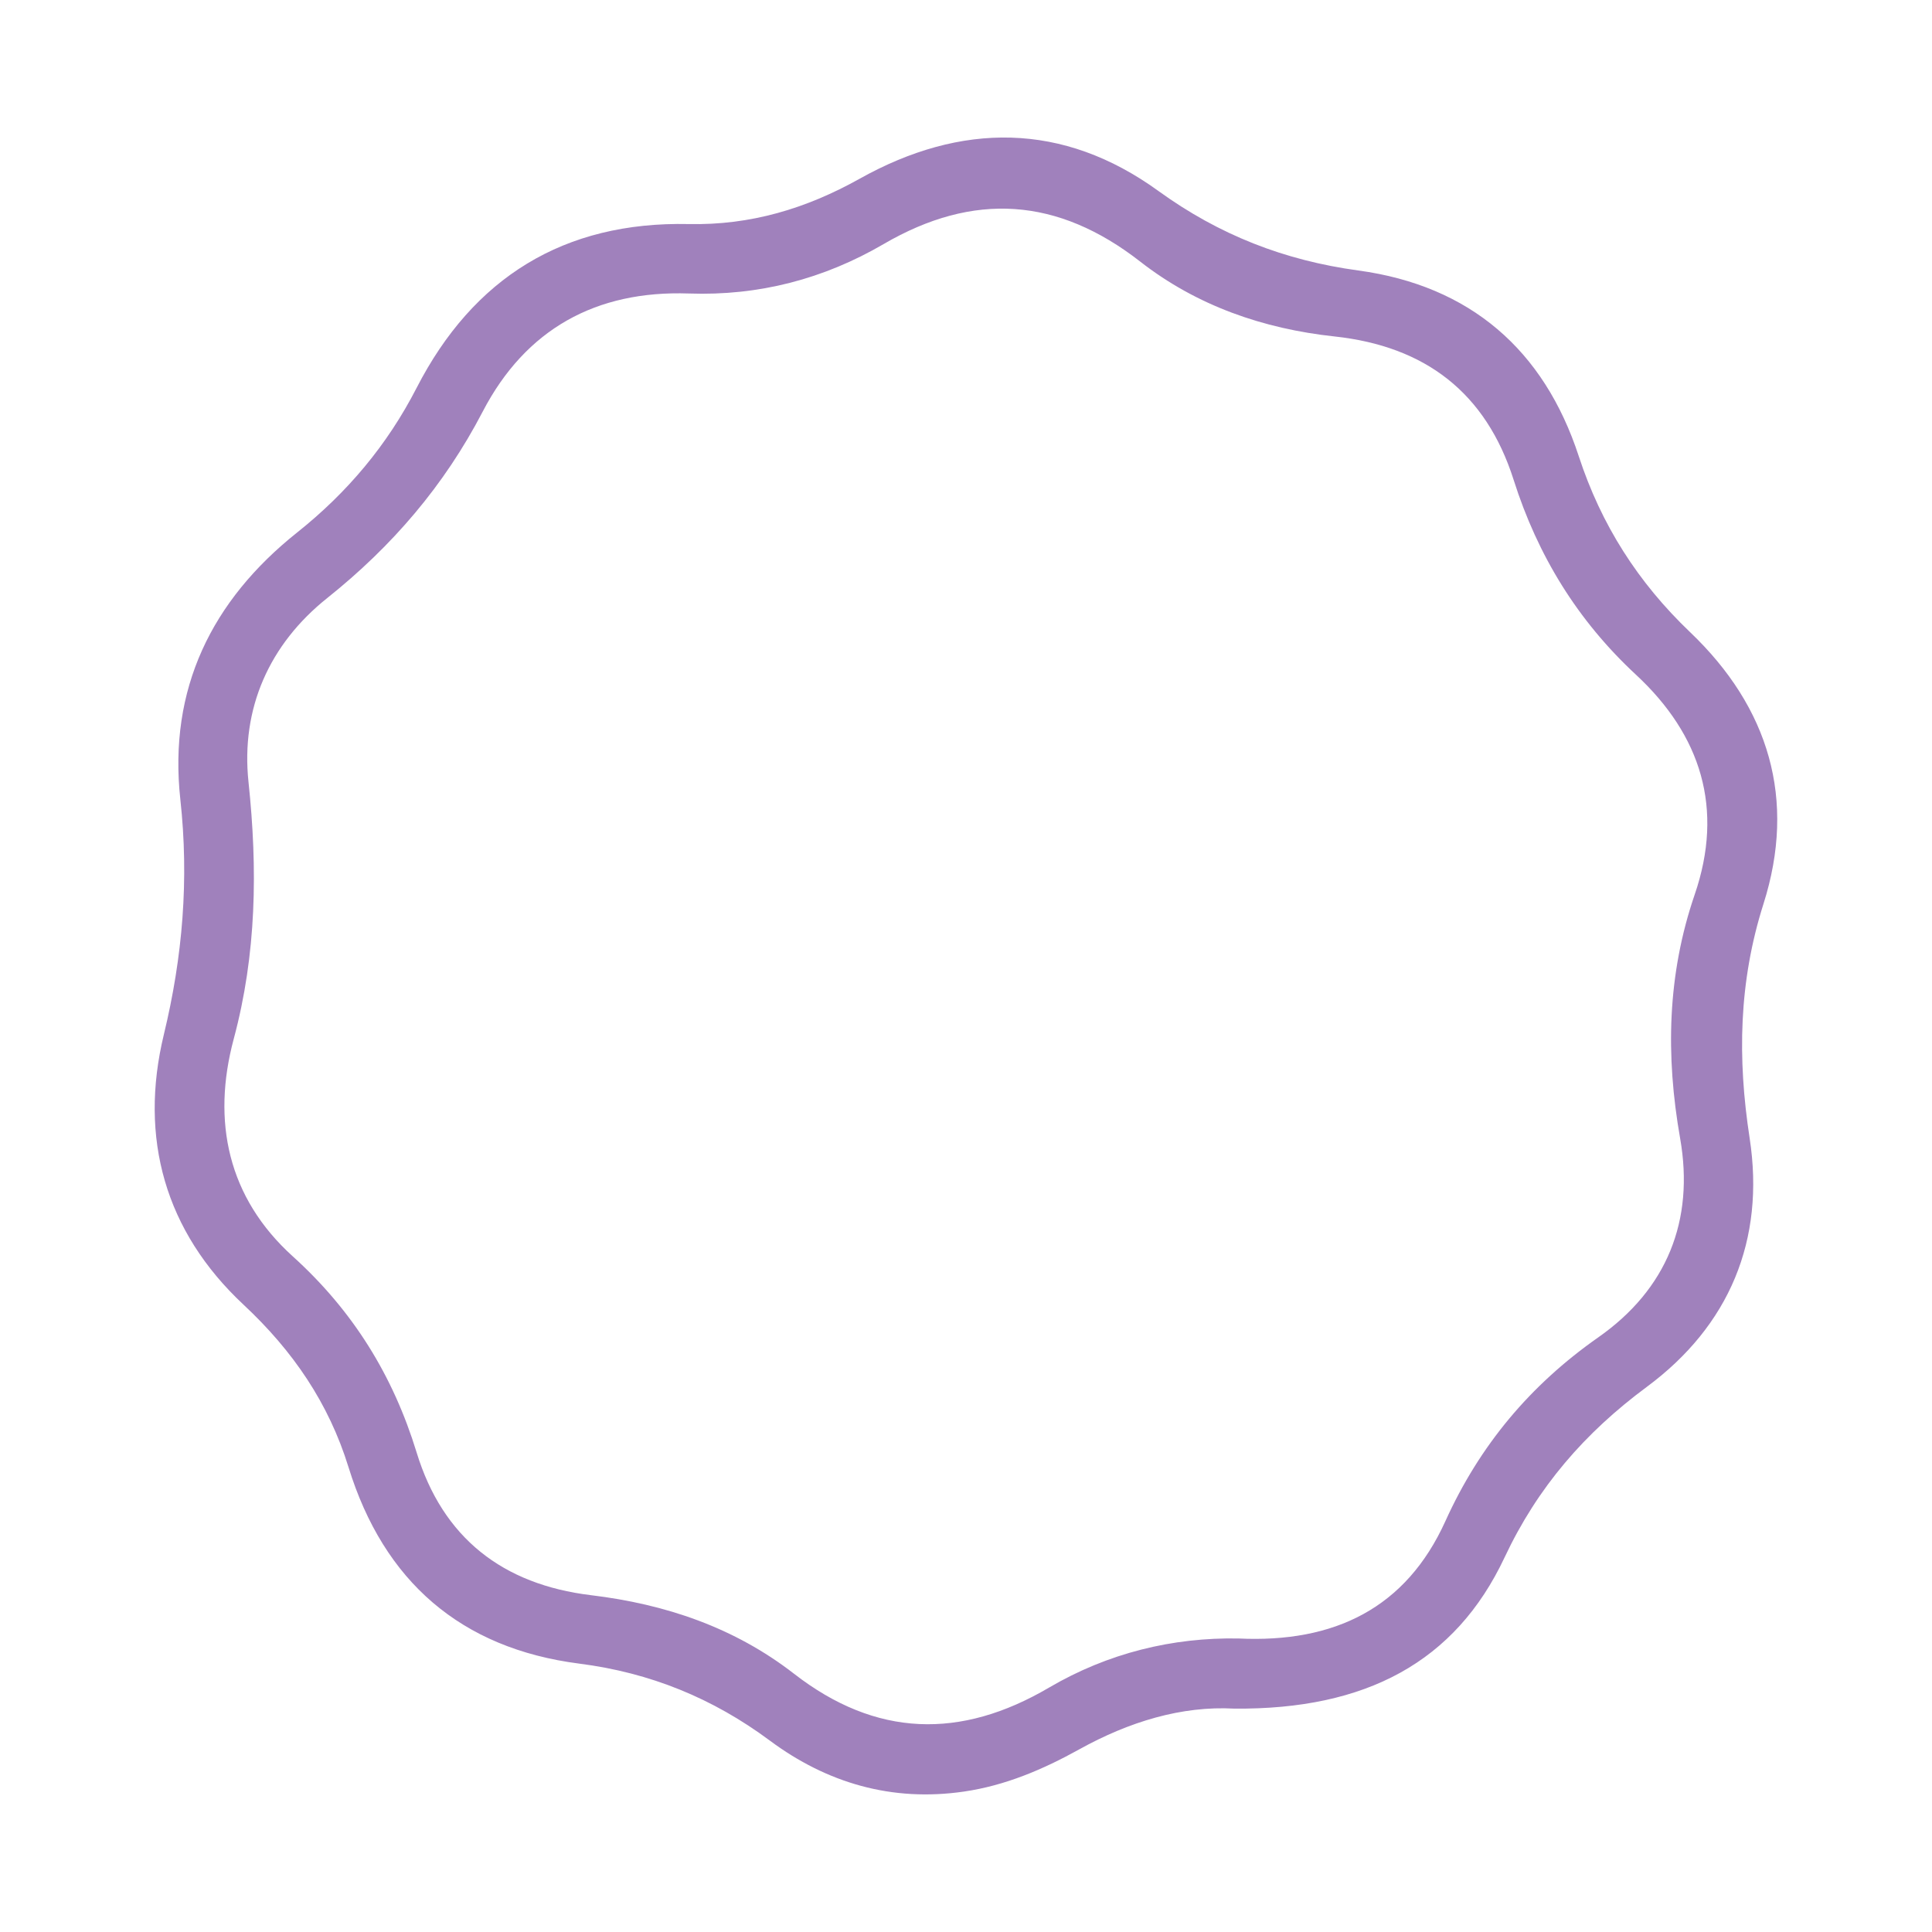 <svg id="Calque_1" data-name="Calque 1" xmlns="http://www.w3.org/2000/svg" viewBox="0 0 1080 1080"><defs><style>.cls-1{fill:#a081bc;}</style></defs><path class="cls-1" d="M690,955.13c-29.4-1.64-58.86,7.33-86.65,22.75-20.28,11.24-41.3,20.24-64.5,23.62-40.24,5.87-76.55-4.75-108.46-28.46s-66.88-38-106.56-43.06c-66.23-8.5-109.28-46-129-109.78-11.08-35.87-31.1-65.12-58.71-90.88-43.88-41-58.51-93.17-44.53-151,10.57-43.7,14.11-86.79,9.22-131.42-6.75-61.68,17.43-111.14,65.36-149.29,28-22.3,50.29-48.81,66.72-80.78,31.67-61.63,82.36-93.08,152.09-91.58,34.51.74,65.64-8.61,95.55-25.33,56.76-31.73,113.67-31.82,167,6.82,34,24.62,70.5,38.85,111.76,44.46,62.44,8.5,103.79,44.32,123.24,103.8,12.55,38.4,33.15,70.62,62.25,98.39,44.12,42.11,59.56,93.54,41,151.94-13.83,43.51-14.58,86.3-7.72,130.89,8.76,57-11.37,104.91-57.51,139.07-34.69,25.7-61,56-79.5,95.35C813.54,929.12,763.51,955.77,690,955.13Zm2.24-39.21c53.79,2.6,93.75-17,115.76-65.63,19.18-42.36,47.36-76,85.47-102.72,38.28-26.82,53.82-65.23,45.73-111.24-8.15-46.32-7.21-91.45,8.14-136.25,16.48-48.06,3.58-89.14-32.87-122.95-32.66-30.3-54.92-66.63-68.32-108.84-15.53-48.87-49.52-74.73-100.09-80.2-39.86-4.3-77-17.15-108.68-41.86-46.08-35.92-93.16-39.11-143.45-9.78-33.48,19.52-69.76,29-108.85,27.62-51.86-1.79-91.23,19.85-115.27,66.07-21.45,41.25-50.55,75.18-86.89,104.18-32.34,25.81-48.38,61.68-44,102.88,5.13,48.64,4.51,96-8.27,143.6-12.33,46-3.34,88.65,33.06,121.56,33.55,30.33,56,66.53,69.18,109.56,14.61,47.79,48.14,73.82,97.45,79.8,41.6,5,80.14,18,113.56,43.94,45.79,35.54,93.06,36.78,142.48,7.74C619.45,924,655.58,915.27,692.26,915.92Z"/></svg>